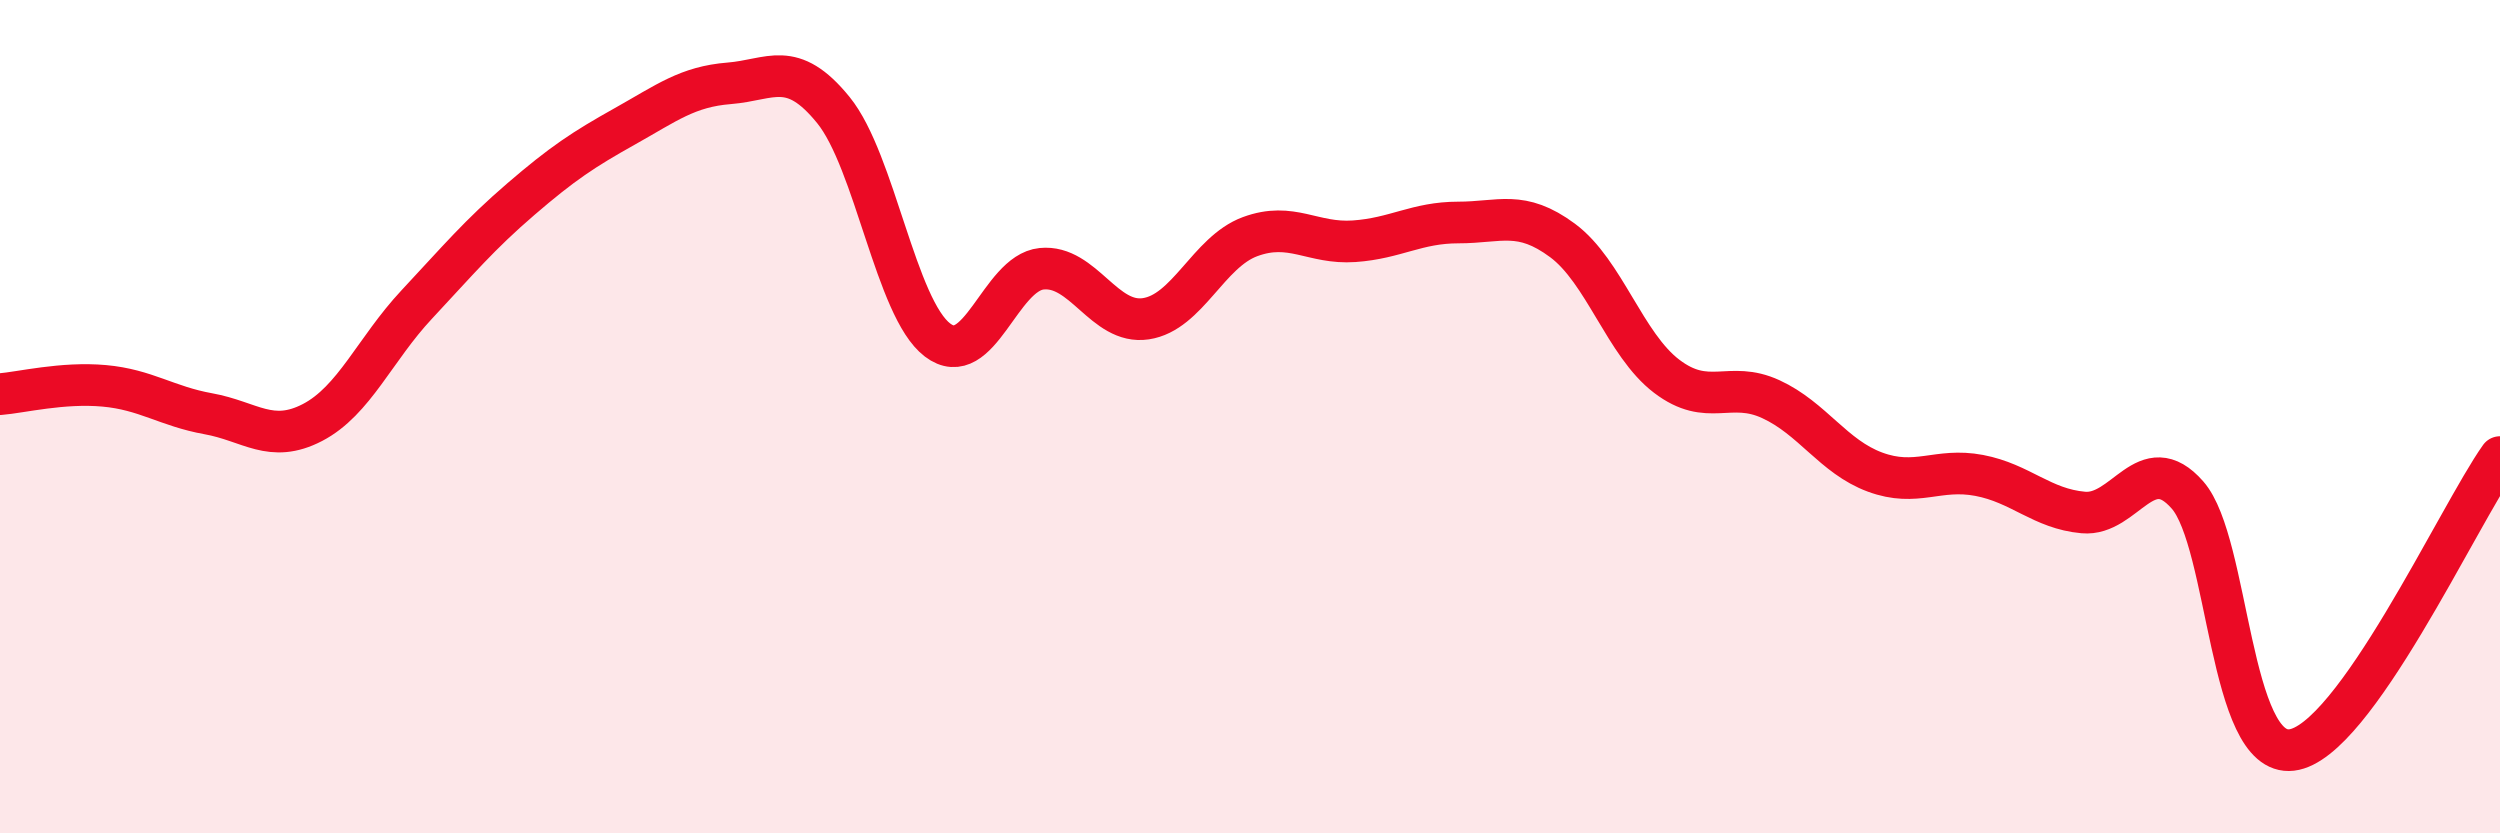 
    <svg width="60" height="20" viewBox="0 0 60 20" xmlns="http://www.w3.org/2000/svg">
      <path
        d="M 0,9.46 C 0.5,9.42 1.5,9.17 2.5,9.26 C 3.5,9.35 4,9.75 5,9.93 C 6,10.11 6.5,10.66 7.5,10.14 C 8.5,9.62 9,8.38 10,7.31 C 11,6.24 11.5,5.64 12.5,4.78 C 13.5,3.92 14,3.59 15,3.03 C 16,2.47 16.5,2.08 17.5,2 C 18.5,1.92 19,1.41 20,2.64 C 21,3.87 21.5,7.4 22.5,8.16 C 23.5,8.92 24,6.55 25,6.45 C 26,6.35 26.5,7.8 27.5,7.65 C 28.5,7.5 29,6.05 30,5.68 C 31,5.31 31.5,5.86 32.5,5.79 C 33.5,5.72 34,5.34 35,5.34 C 36,5.34 36.5,5.03 37.5,5.77 C 38.5,6.51 39,8.27 40,9.03 C 41,9.79 41.5,9.12 42.5,9.58 C 43.5,10.04 44,10.96 45,11.33 C 46,11.7 46.5,11.22 47.5,11.41 C 48.5,11.6 49,12.21 50,12.3 C 51,12.39 51.5,10.74 52.5,11.88 C 53.5,13.02 53.5,18.18 55,18 C 56.5,17.82 59,12.38 60,10.97L60 20L0 20Z"
        fill="#EB0A25"
        opacity="0.1"
        stroke-linecap="round"
        stroke-linejoin="round"
      />
      <path
        d="M 0,9.46 C 0.5,9.42 1.5,9.17 2.5,9.26 C 3.5,9.35 4,9.75 5,9.93 C 6,10.11 6.5,10.66 7.5,10.14 C 8.5,9.62 9,8.38 10,7.31 C 11,6.24 11.5,5.64 12.5,4.78 C 13.5,3.92 14,3.59 15,3.03 C 16,2.47 16.5,2.08 17.5,2 C 18.5,1.92 19,1.41 20,2.64 C 21,3.87 21.5,7.4 22.5,8.16 C 23.5,8.92 24,6.55 25,6.45 C 26,6.35 26.5,7.8 27.5,7.65 C 28.5,7.5 29,6.05 30,5.68 C 31,5.31 31.5,5.86 32.5,5.79 C 33.5,5.72 34,5.34 35,5.34 C 36,5.34 36.5,5.03 37.5,5.77 C 38.5,6.51 39,8.27 40,9.03 C 41,9.79 41.5,9.12 42.5,9.58 C 43.5,10.04 44,10.96 45,11.33 C 46,11.7 46.5,11.22 47.5,11.41 C 48.5,11.6 49,12.21 50,12.3 C 51,12.39 51.5,10.74 52.5,11.88 C 53.5,13.02 53.5,18.18 55,18 C 56.5,17.82 59,12.38 60,10.97"
        stroke="#EB0A25"
        stroke-width="1"
        fill="none"
        stroke-linecap="round"
        stroke-linejoin="round"
      />
    </svg>
  
